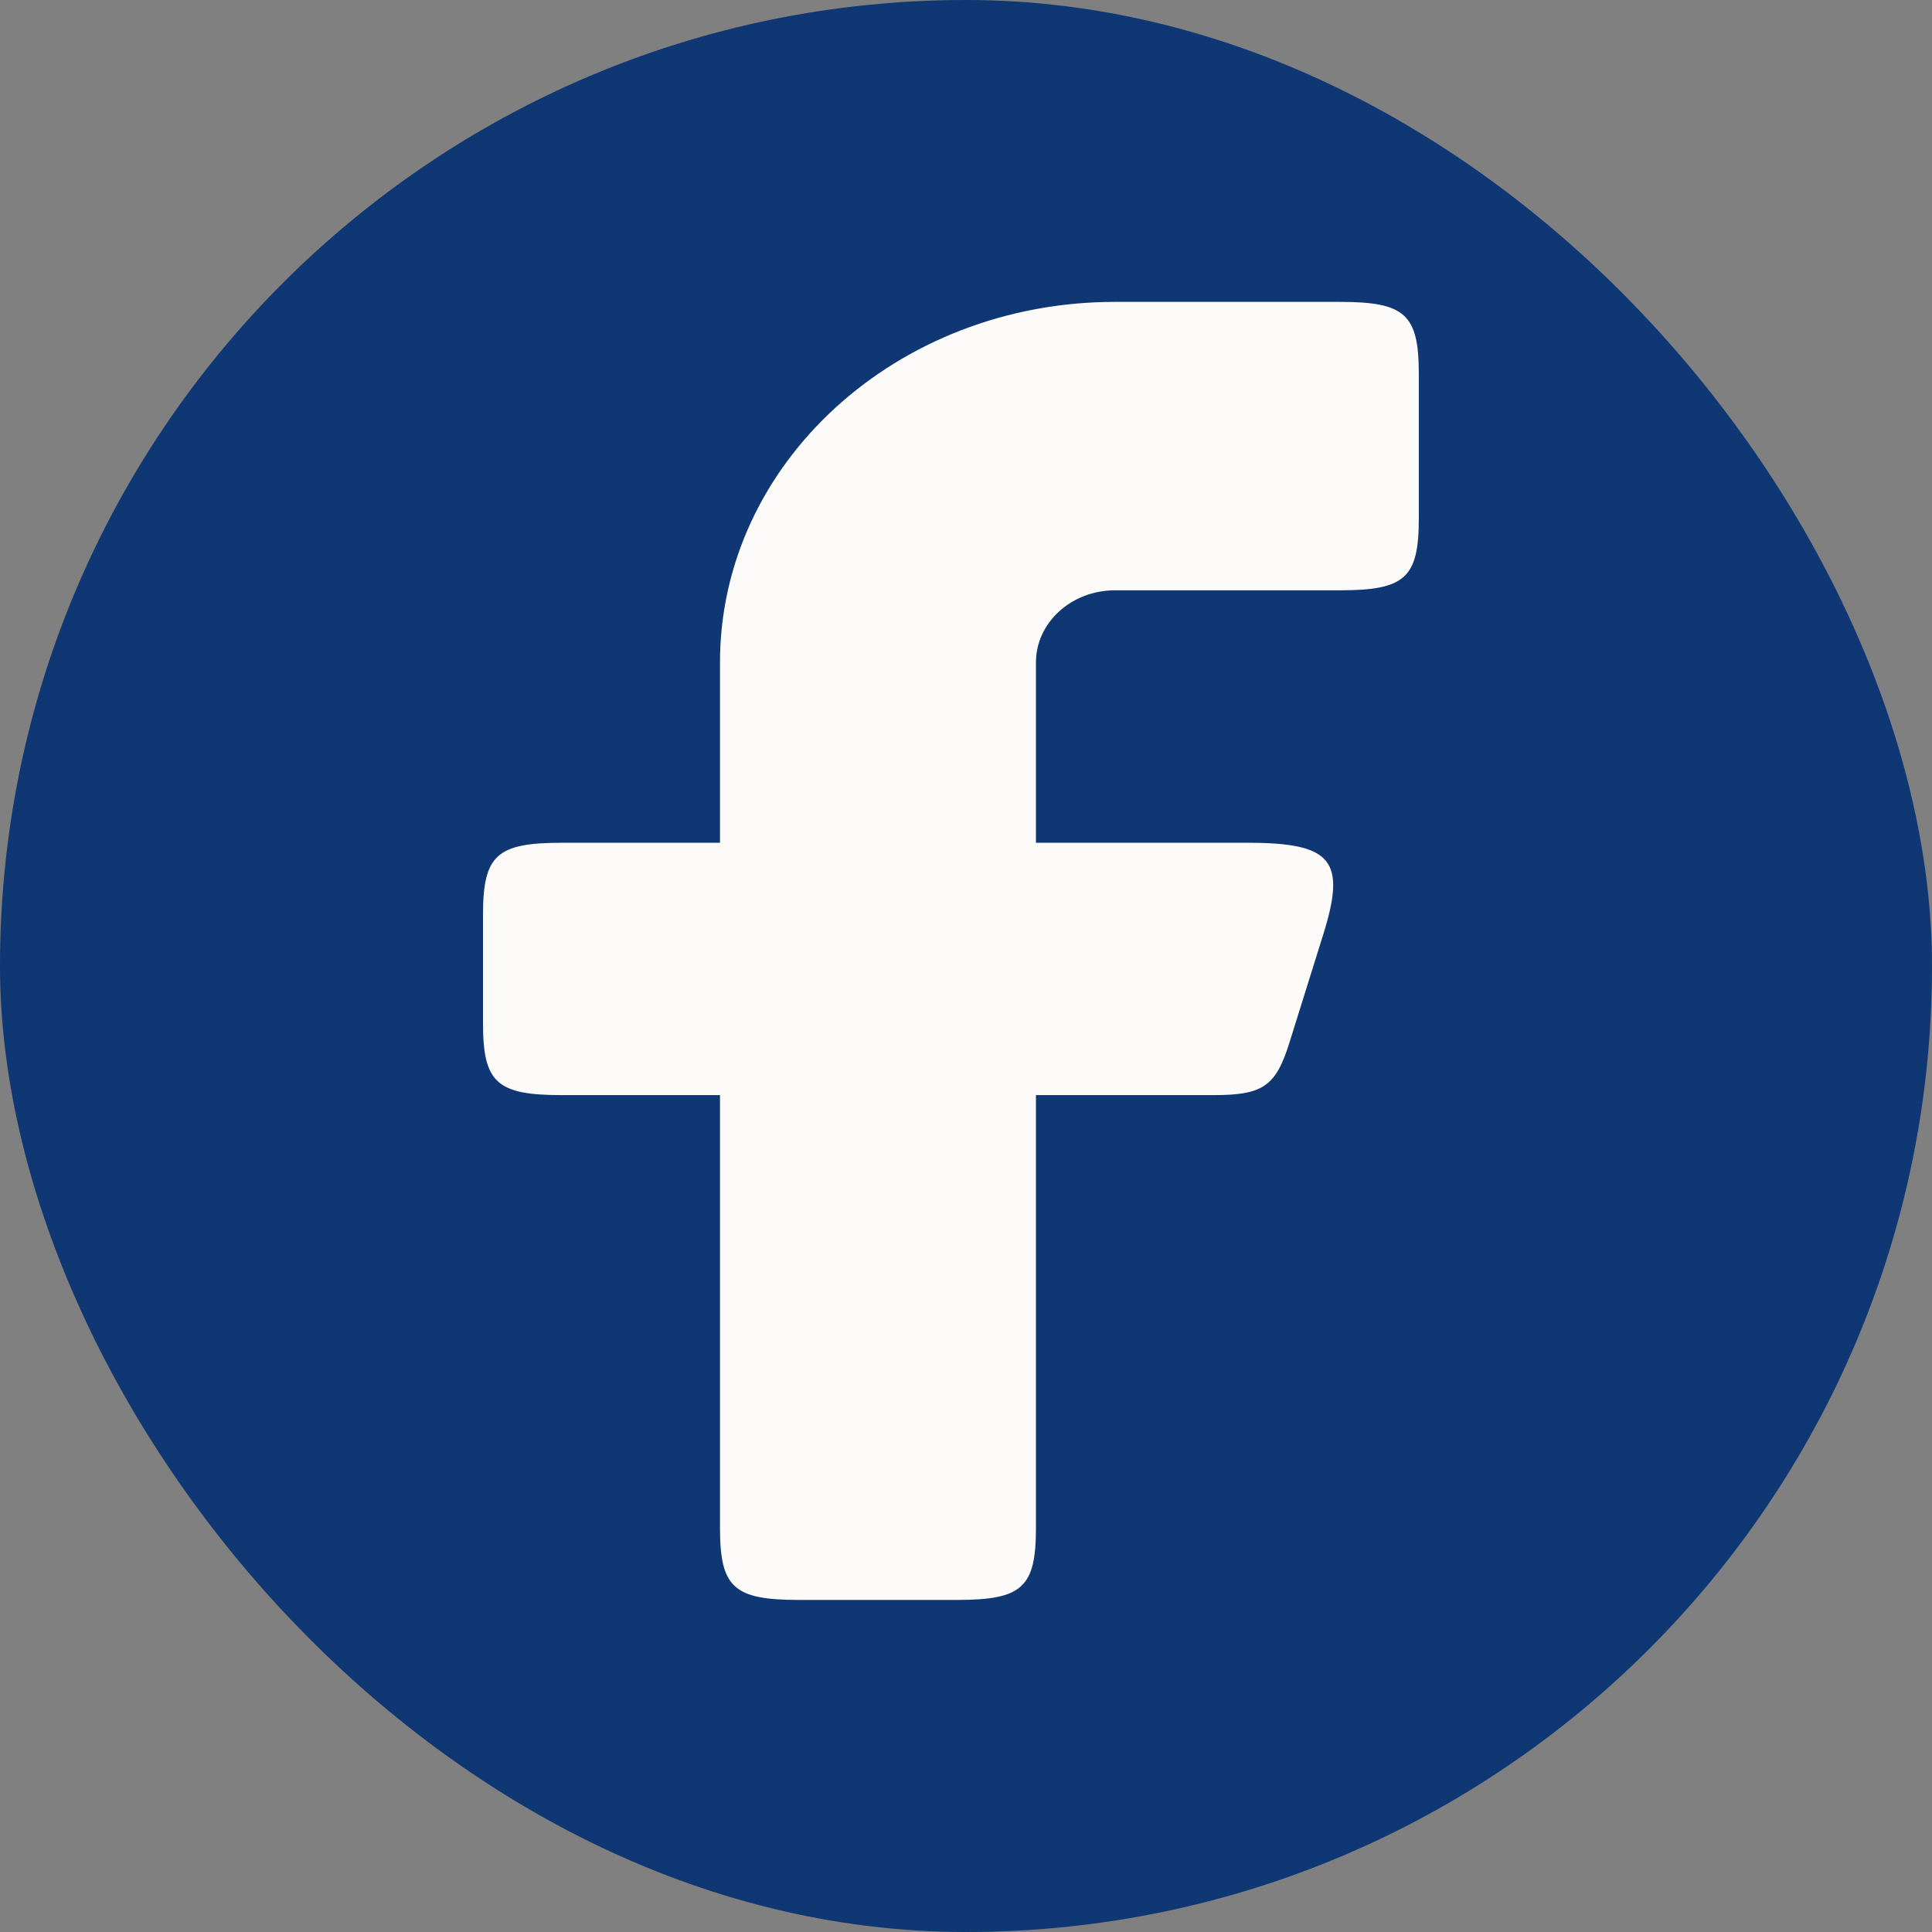 <svg xmlns="http://www.w3.org/2000/svg" width="24" height="24" viewBox="0 0 24 24" fill="none">
  <rect x="0" y="0" width="24" height="24" fill="#808080" stroke="none"/>
  <rect width="24" height="24" rx="12" fill="#0E3773"/>
  <path fill-rule="evenodd" clip-rule="evenodd" d="M6.981 10.469C6.169 10.469 6 10.623 6 11.365V12.708C6 13.449 6.169 13.604 6.981 13.604H8.944V18.979C8.944 19.72 9.113 19.875 9.925 19.875H11.888C12.7 19.875 12.869 19.72 12.869 18.979V13.604H15.073C15.689 13.604 15.848 13.495 16.017 12.954L16.437 11.611C16.727 10.685 16.548 10.469 15.494 10.469H12.869V8.229C12.869 7.734 13.309 7.333 13.851 7.333H16.644C17.456 7.333 17.625 7.179 17.625 6.438V4.646C17.625 3.905 17.456 3.75 16.644 3.75H13.851C11.141 3.75 8.944 5.755 8.944 8.229V10.469H6.981Z" fill="#FCFBF9"/>
</svg>